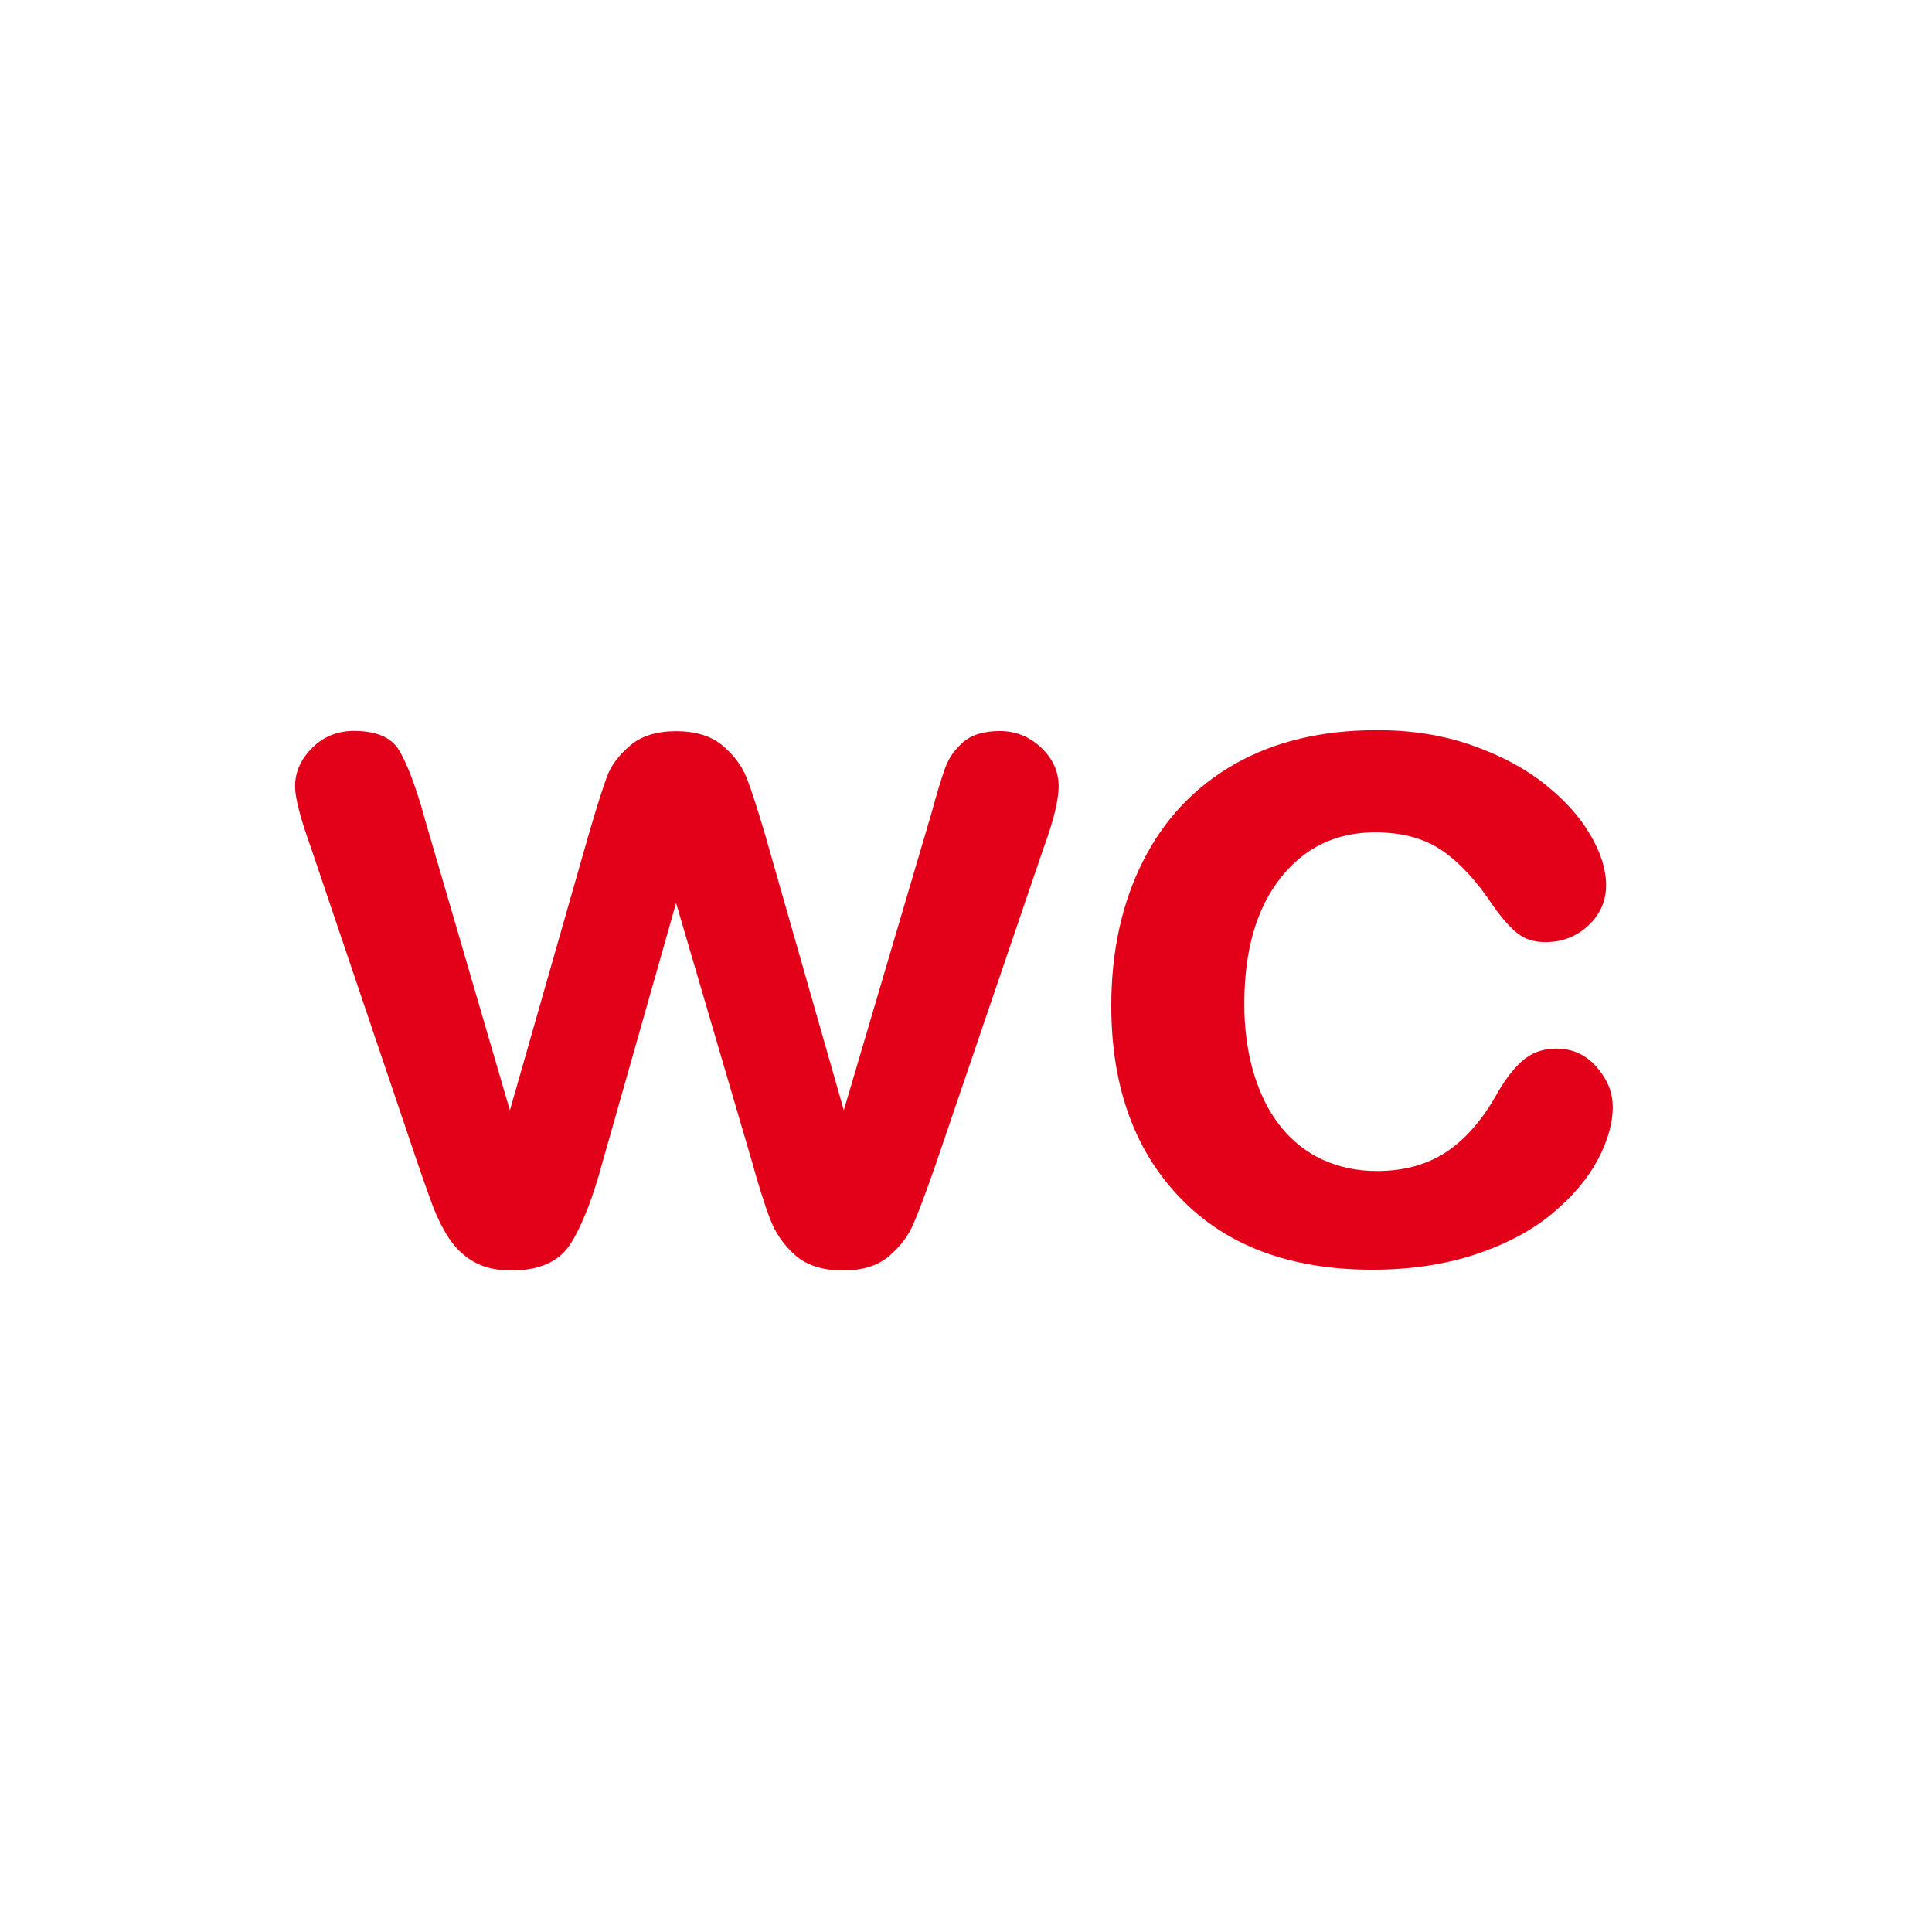 <?xml version="1.0" encoding="UTF-8"?>
<svg id="Ebene_1" data-name="Ebene 1" xmlns="http://www.w3.org/2000/svg" viewBox="0 0 149.74 149.74">
  <defs>
    <style>
      .cls-1 {
        fill: none;
      }

      .cls-2 {
        fill: #e20119;
      }
    </style>
  </defs>
  <path class="cls-1" d="M44.69,143.41C18.37,131.81,0,105.48,0,74.87,0,33.52,33.52,0,74.87,0s74.87,33.52,74.87,74.87-33.52,74.87-74.87,74.87c-10.74,0-20.95-2.26-30.18-6.33"/>
  <g>
    <path class="cls-2" d="M32.81,63.08l6.71,22.98,6.1-21.36c.65-2.23,1.14-3.76,1.45-4.58.31-.82.9-1.59,1.77-2.34.87-.74,2.05-1.11,3.56-1.11s2.73.37,3.6,1.11c.87.74,1.47,1.54,1.83,2.41.35.87.84,2.37,1.47,4.5l6.1,21.36,6.78-22.98c.45-1.66.82-2.86,1.09-3.6.28-.74.74-1.39,1.39-1.96.65-.56,1.59-.85,2.83-.85s2.3.43,3.2,1.28,1.36,1.86,1.36,3.01c0,1.05-.39,2.65-1.17,4.78l-8.4,24.64c-.73,2.09-1.29,3.59-1.7,4.52-.4.93-1.04,1.76-1.9,2.49-.87.73-2.05,1.09-3.56,1.09s-2.78-.39-3.67-1.17c-.89-.78-1.55-1.73-1.98-2.86-.43-1.13-.89-2.6-1.39-4.41l-5.88-20.04-5.69,20.04c-.75,2.79-1.57,4.89-2.45,6.31-.88,1.42-2.42,2.13-4.63,2.13-1.13,0-2.09-.22-2.88-.66-.79-.44-1.45-1.07-1.98-1.88-.53-.82-.99-1.78-1.39-2.9-.4-1.12-.72-2-.94-2.66l-8.33-24.64c-.83-2.31-1.24-3.9-1.24-4.78,0-1.11.44-2.1,1.32-2.98.88-.88,1.96-1.32,3.24-1.32,1.71,0,2.86.48,3.47,1.45.6.97,1.24,2.62,1.92,4.96Z"/>
    <path class="cls-2" d="M125,85.75c0,1.28-.38,2.65-1.15,4.11-.77,1.46-1.93,2.84-3.5,4.16-1.57,1.32-3.55,2.38-5.93,3.18-2.39.8-5.07,1.21-8.06,1.21-6.35,0-11.31-1.85-14.88-5.56-3.57-3.7-5.35-8.67-5.35-14.9,0-4.22.82-7.95,2.45-11.19,1.63-3.24,3.99-5.75,7.08-7.52,3.09-1.77,6.78-2.65,11.08-2.65,2.66,0,5.11.39,7.33,1.17,2.22.78,4.11,1.78,5.65,3.01,1.55,1.23,2.73,2.54,3.54,3.94.82,1.39,1.22,2.69,1.22,3.9s-.46,2.27-1.38,3.13c-.92.85-2.03,1.28-3.33,1.28-.85,0-1.56-.22-2.13-.66-.57-.44-1.2-1.15-1.9-2.13-1.26-1.91-2.57-3.34-3.94-4.29-1.37-.95-3.11-1.43-5.22-1.43-3.04,0-5.49,1.19-7.35,3.56-1.86,2.37-2.79,5.62-2.79,9.74,0,1.93.24,3.71.72,5.33.48,1.62,1.17,3,2.07,4.14.9,1.14,2,2.01,3.28,2.6s2.69.88,4.22.88c2.06,0,3.82-.48,5.29-1.43,1.47-.95,2.77-2.41,3.9-4.37.63-1.15,1.31-2.06,2.03-2.71.73-.65,1.62-.98,2.67-.98,1.26,0,2.3.48,3.13,1.43.83.95,1.24,1.97,1.24,3.05Z"/>
  </g>
</svg>